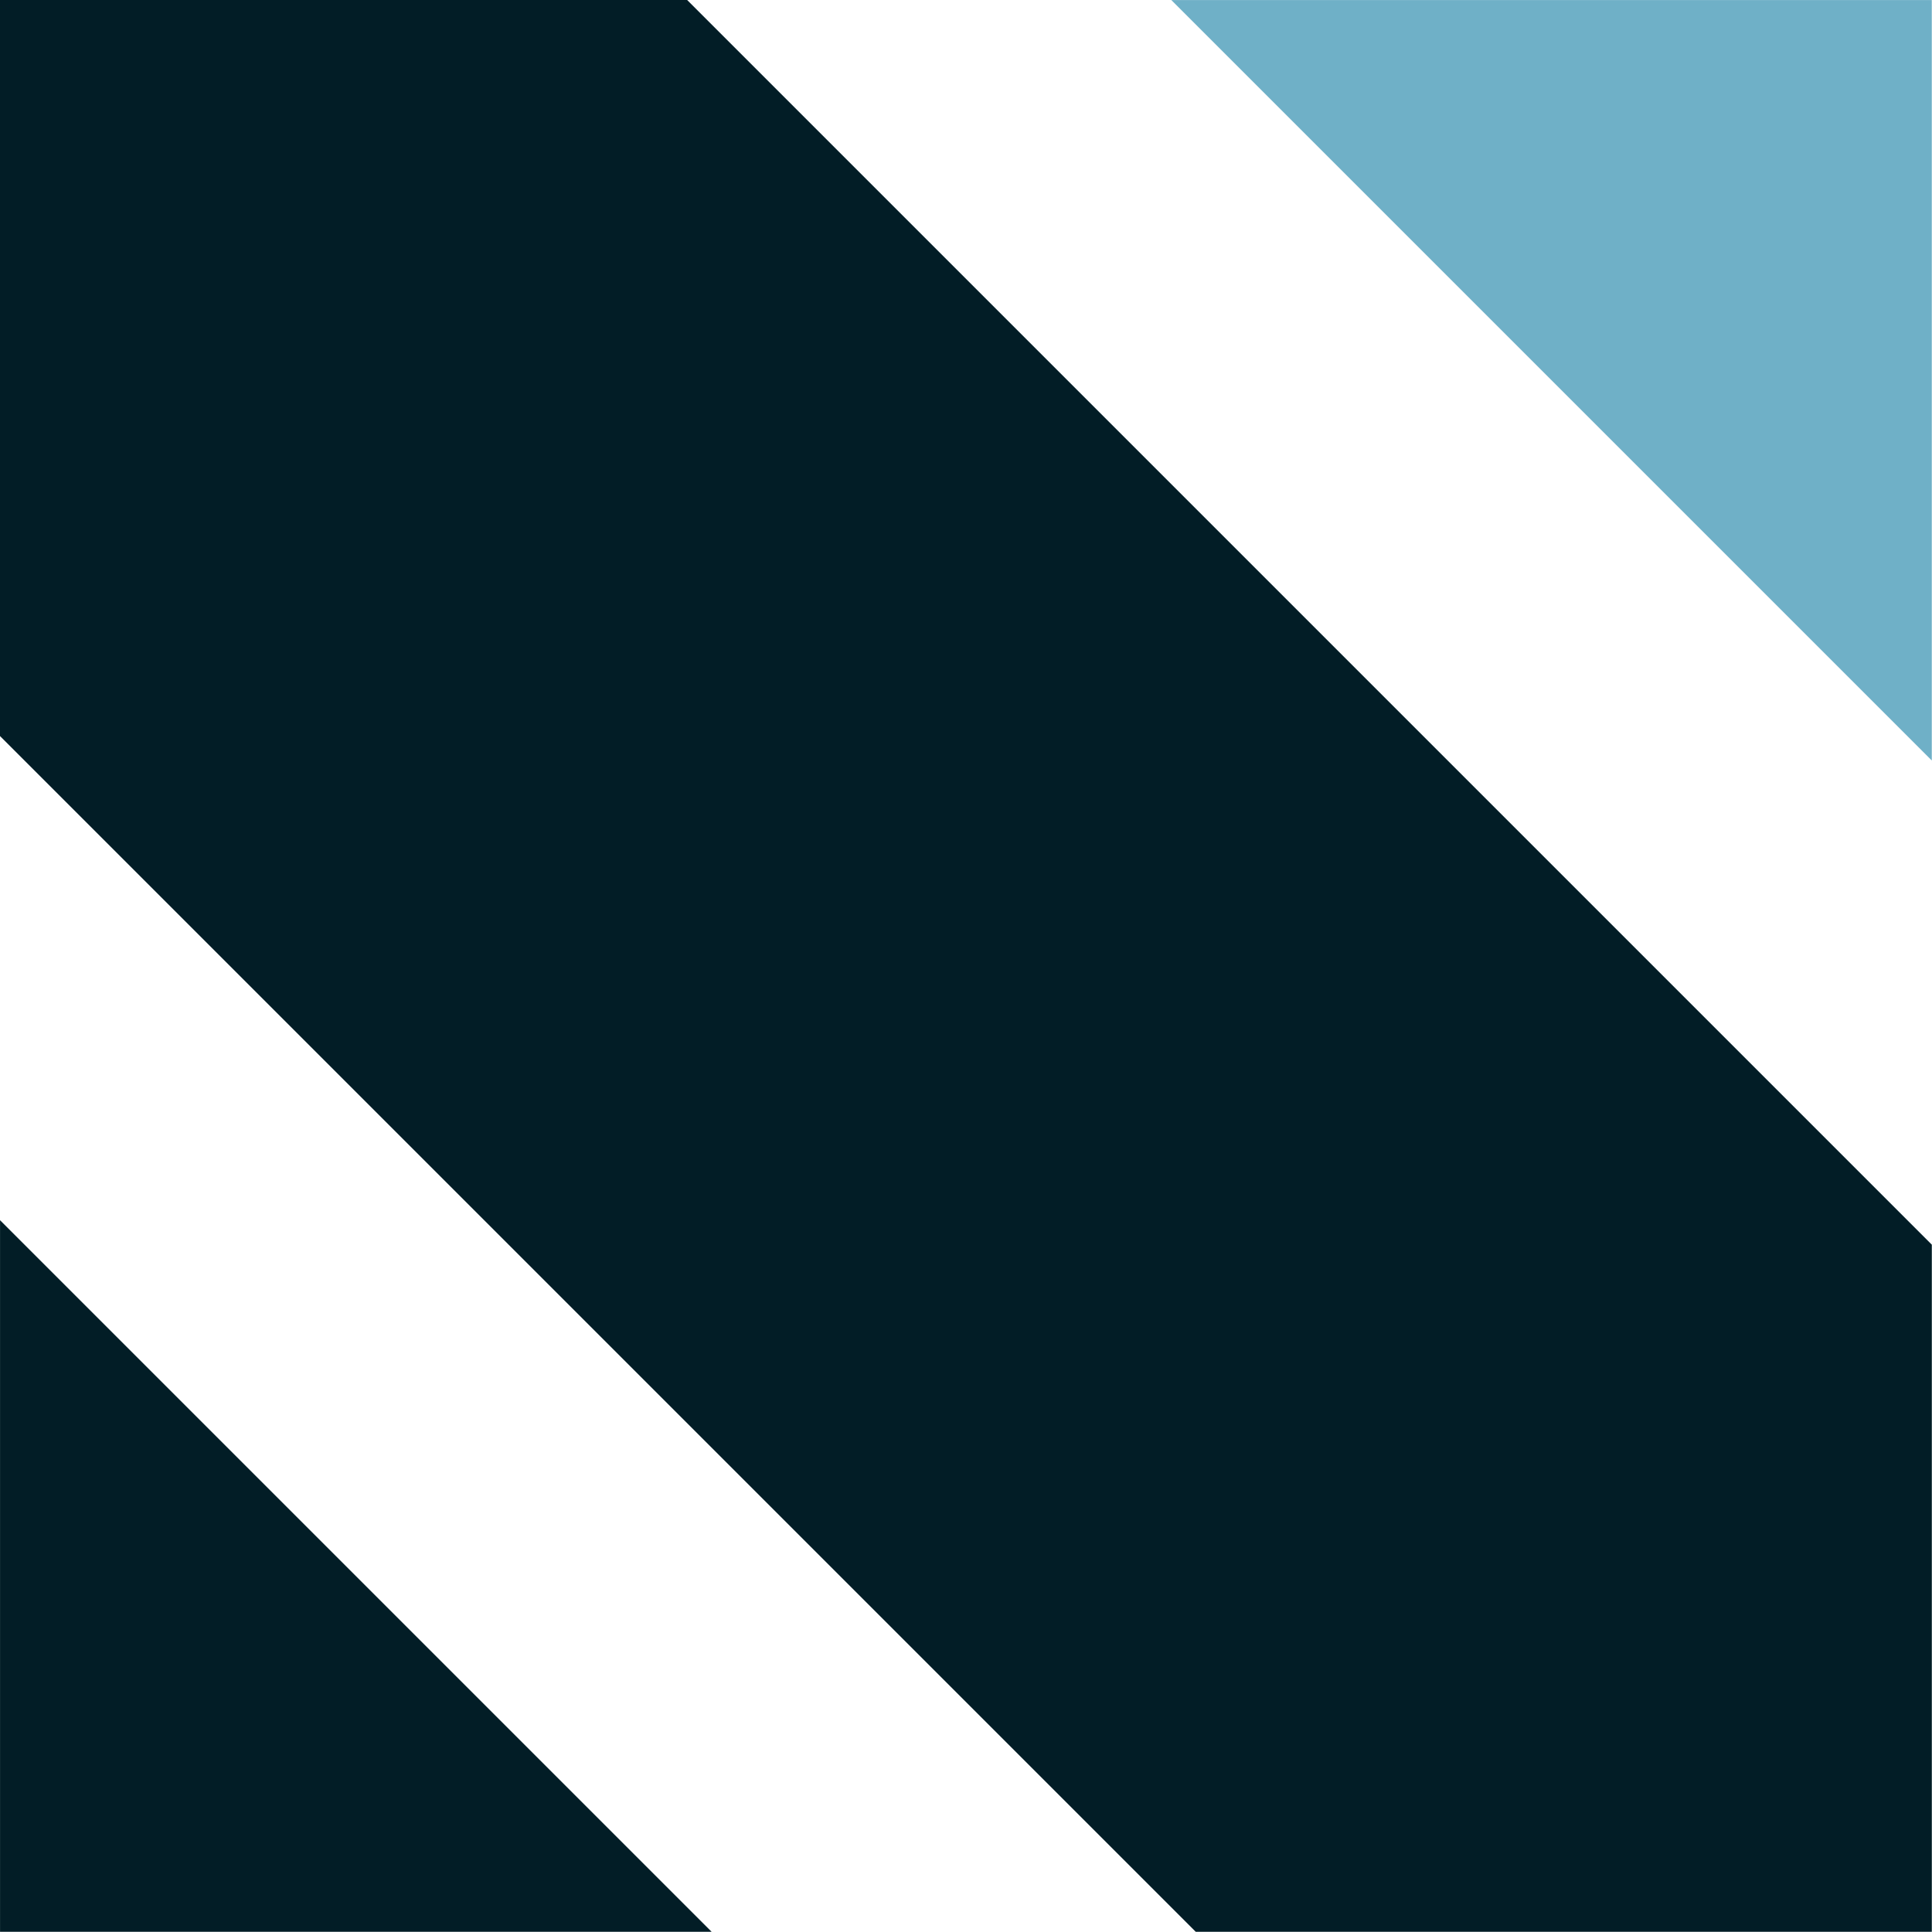 <?xml version="1.0" encoding="UTF-8"?>
<svg width="54px" height="54px" viewBox="0 0 54 54" version="1.1" xmlns="http://www.w3.org/2000/svg" xmlns:xlink="http://www.w3.org/1999/xlink">
    <!-- Generator: Sketch 50.2 (55047) - http://www.bohemiancoding.com/sketch -->
    <title>Group</title>
    <desc>Created with Sketch.</desc>
    <defs></defs>
    <g id="Symbols" stroke="none" stroke-width="1" fill="none" fill-rule="evenodd">
        <g id="logo">
            <g id="Page-1">
                <g id="Group">
                    <polygon id="Fill-1" fill="#021D26" points="0.001 53.994 19.89 53.994 0.001 34.105"></polygon>
                    <polygon id="Fill-2" fill="#6FB0C7" points="32.738 0.001 53.994 21.256 53.994 0.001"></polygon>
                    <polygon id="Fill-3" fill="#021D26" points="0 -0 0 20.573 33.421 53.994 53.995 53.994 53.995 34.789 19.206 -0"></polygon>
                </g>
            </g>
        </g>
    </g>
</svg>
